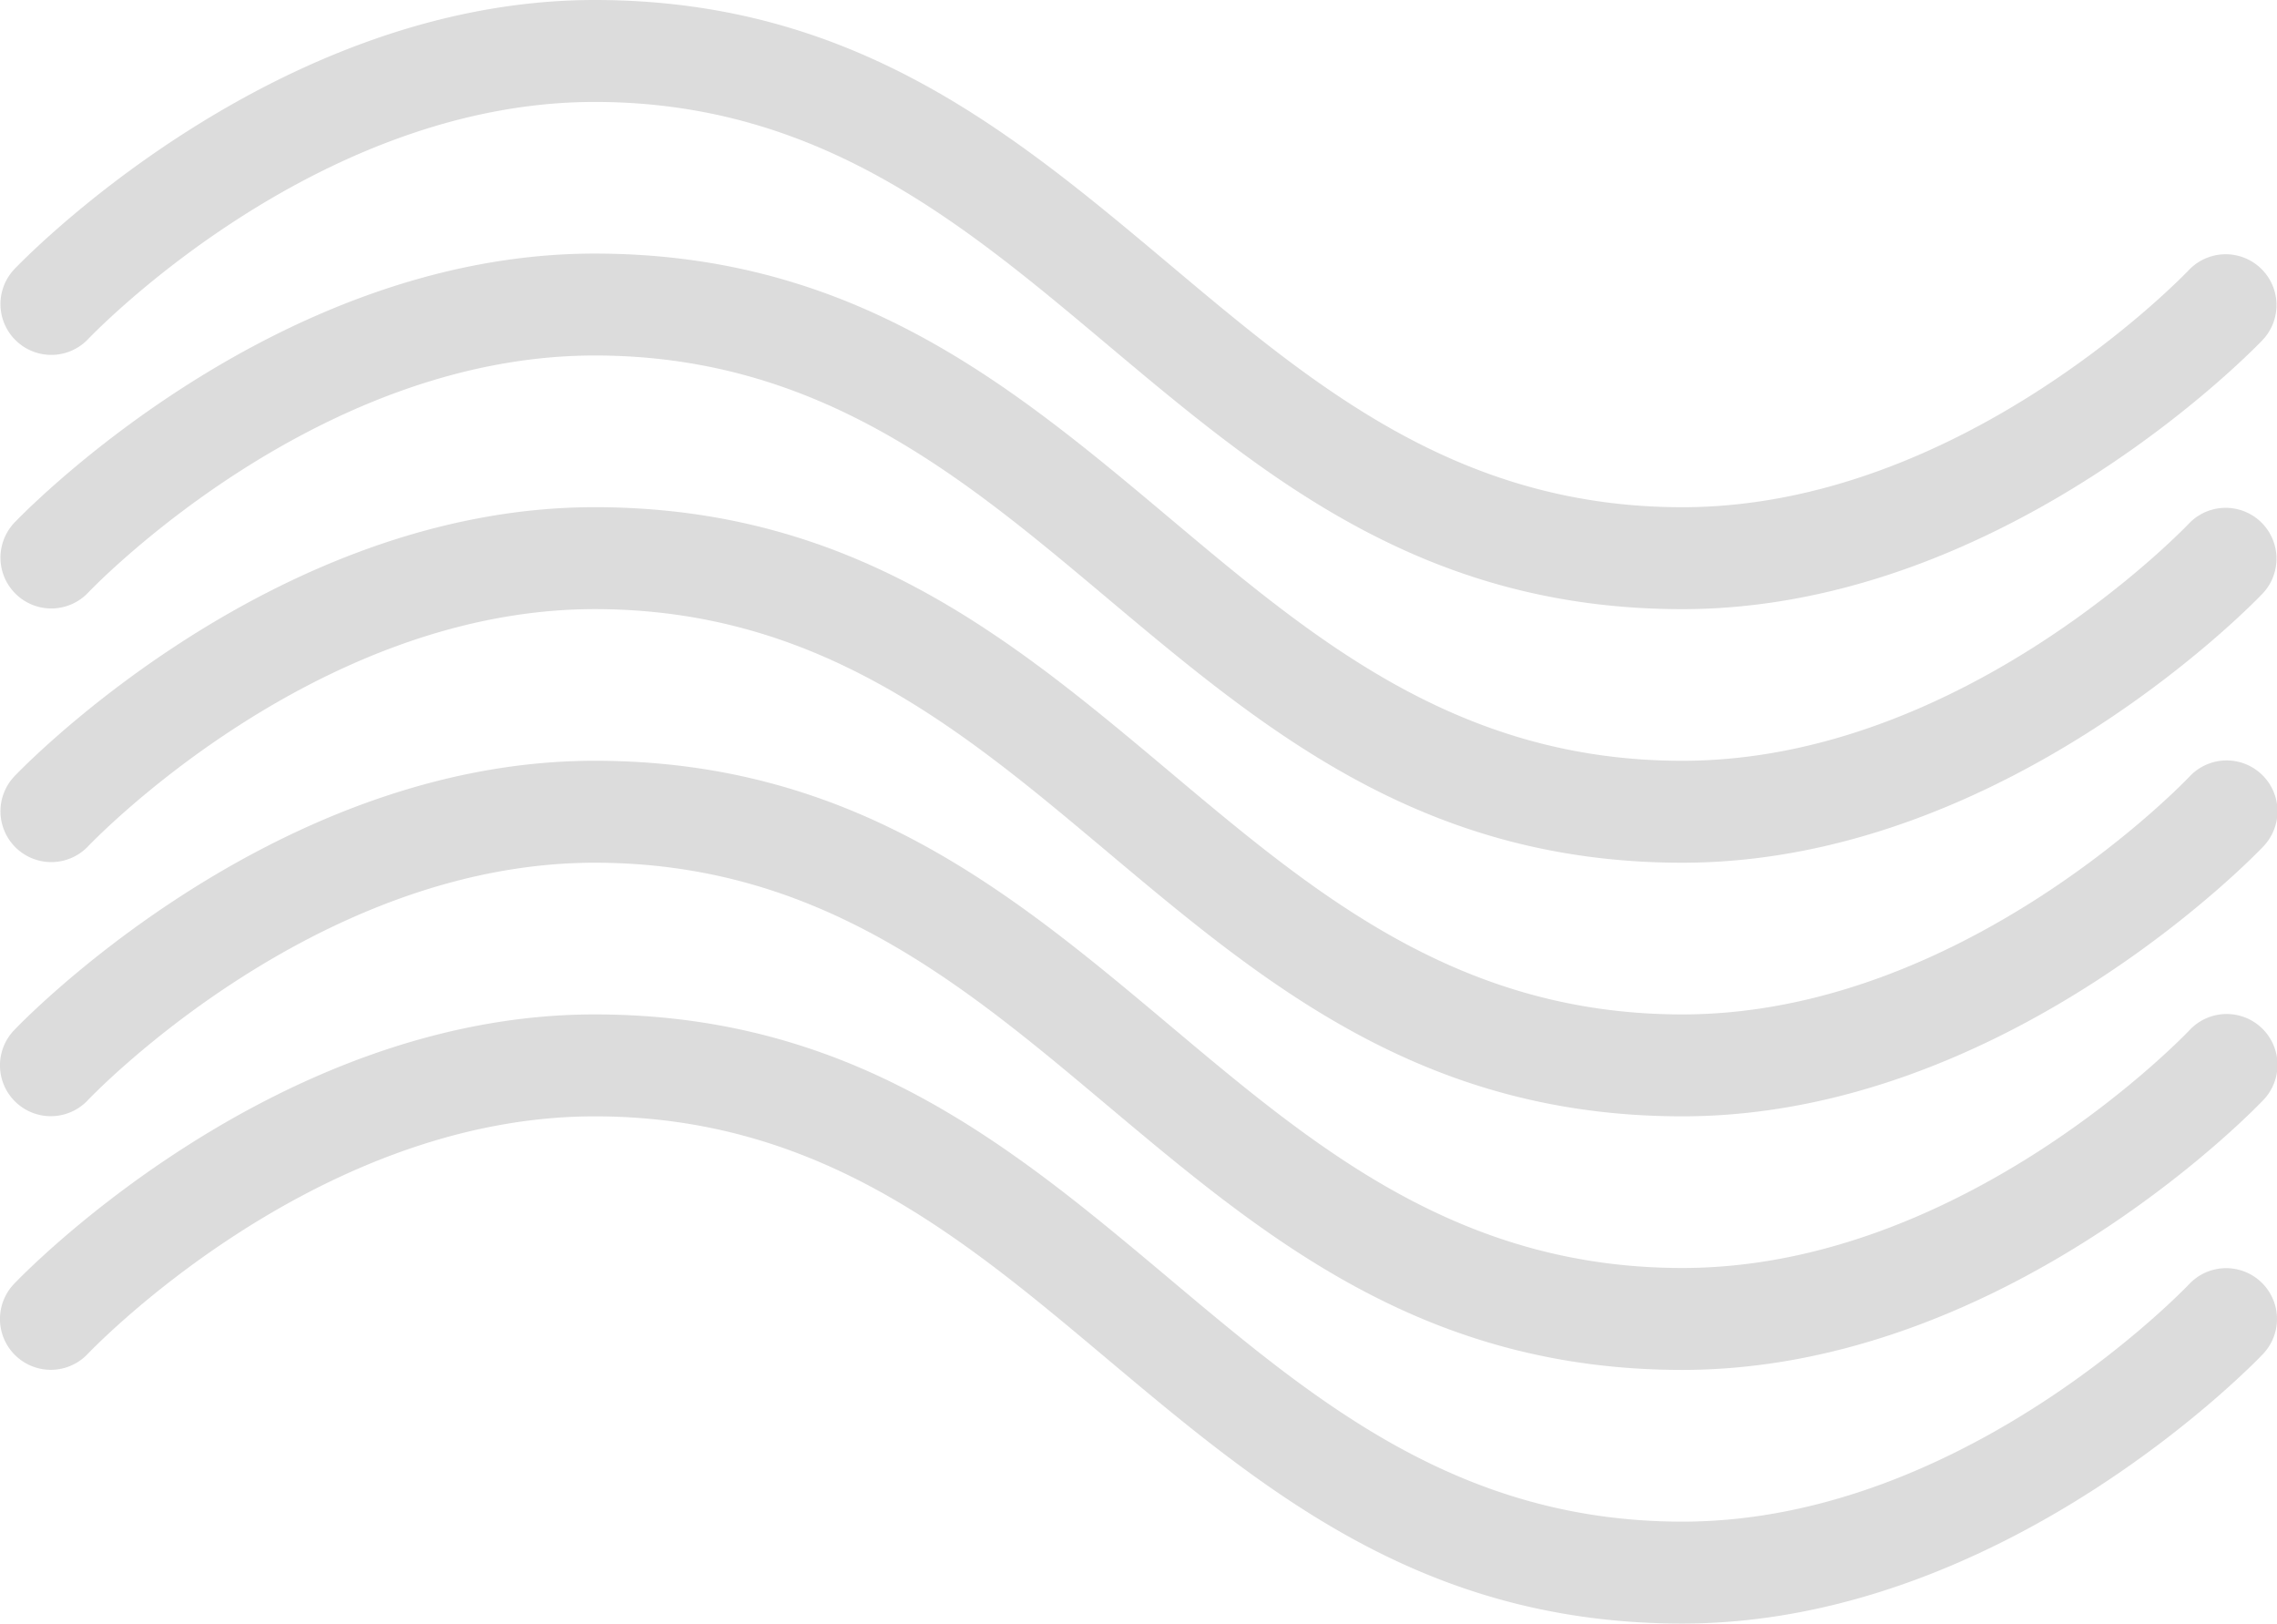<svg xmlns="http://www.w3.org/2000/svg" width="137.232" height="97.847" viewBox="0 0 137.232 97.847"><defs><style>.a{fill:#323032;fill-rule:evenodd;opacity:0.17;}</style></defs><path class="a" d="M33.3,201.918a3.063,3.063,0,0,1-4.415-4.246c.045-.046,15.33-16.233,34.984-16.233,15.683,0,25.214,8.008,34.744,16.017,8.659,7.275,17.32,14.552,30.81,14.552,17.026,0,30.53-14.295,30.569-14.336a3.063,3.063,0,0,1,4.415,4.246c-.045.046-15.33,16.233-34.984,16.233-15.683,0-25.214-8.009-34.744-16.017-8.659-7.275-17.32-14.552-30.81-14.552-17.026,0-30.53,14.295-30.569,14.336Zm0,61.136a3.063,3.063,0,0,1-4.415-4.247c.045-.046,15.33-16.232,34.984-16.232,15.683,0,25.214,8.007,34.744,16.016,8.659,7.275,17.32,14.553,30.81,14.553,17.026,0,30.53-14.3,30.569-14.337a3.063,3.063,0,1,1,4.415,4.247c-.045.046-15.33,16.232-34.984,16.232-15.683,0-25.214-8.008-34.744-16.015-8.659-7.276-17.32-14.553-30.81-14.553-17.026,0-30.53,14.3-30.569,14.337Zm0-15.285c.039-.041,13.543-14.336,30.569-14.336,13.49,0,22.15,7.276,30.81,14.552C104.21,255.994,113.741,264,129.424,264c19.655,0,34.939-16.186,34.984-16.233a3.063,3.063,0,1,0-4.415-4.246c-.039.041-13.543,14.336-30.569,14.336-13.49,0-22.15-7.276-30.81-14.552-9.529-8.008-19.061-16.017-34.744-16.017-19.655,0-34.939,16.187-34.984,16.233A3.063,3.063,0,0,0,33.3,247.77Zm0-15.284c.039-.041,13.543-14.336,30.569-14.336,13.49,0,22.15,7.275,30.81,14.552,9.529,8.007,19.061,16.016,34.744,16.016,19.655,0,34.939-16.185,34.984-16.232a3.063,3.063,0,1,0-4.415-4.246c-.039.041-13.543,14.336-30.569,14.336-13.49,0-22.15-7.276-30.81-14.553-9.529-8.007-19.061-16.016-34.744-16.016-19.655,0-34.939,16.185-34.984,16.233a3.063,3.063,0,0,0,4.415,4.246Zm0-15.285c.039-.041,13.543-14.336,30.569-14.336,13.49,0,22.15,7.276,30.81,14.553,9.529,8.007,19.061,16.016,34.744,16.016,19.655,0,34.939-16.185,34.984-16.233a3.063,3.063,0,0,0-4.415-4.246c-.039.041-13.543,14.336-30.569,14.336-13.49,0-22.15-7.276-30.81-14.552-9.529-8.008-19.061-16.016-34.744-16.016-19.655,0-34.939,16.185-34.984,16.232A3.063,3.063,0,0,0,33.3,217.2Z" transform="translate(-28.031 -181.439)"/></svg>
